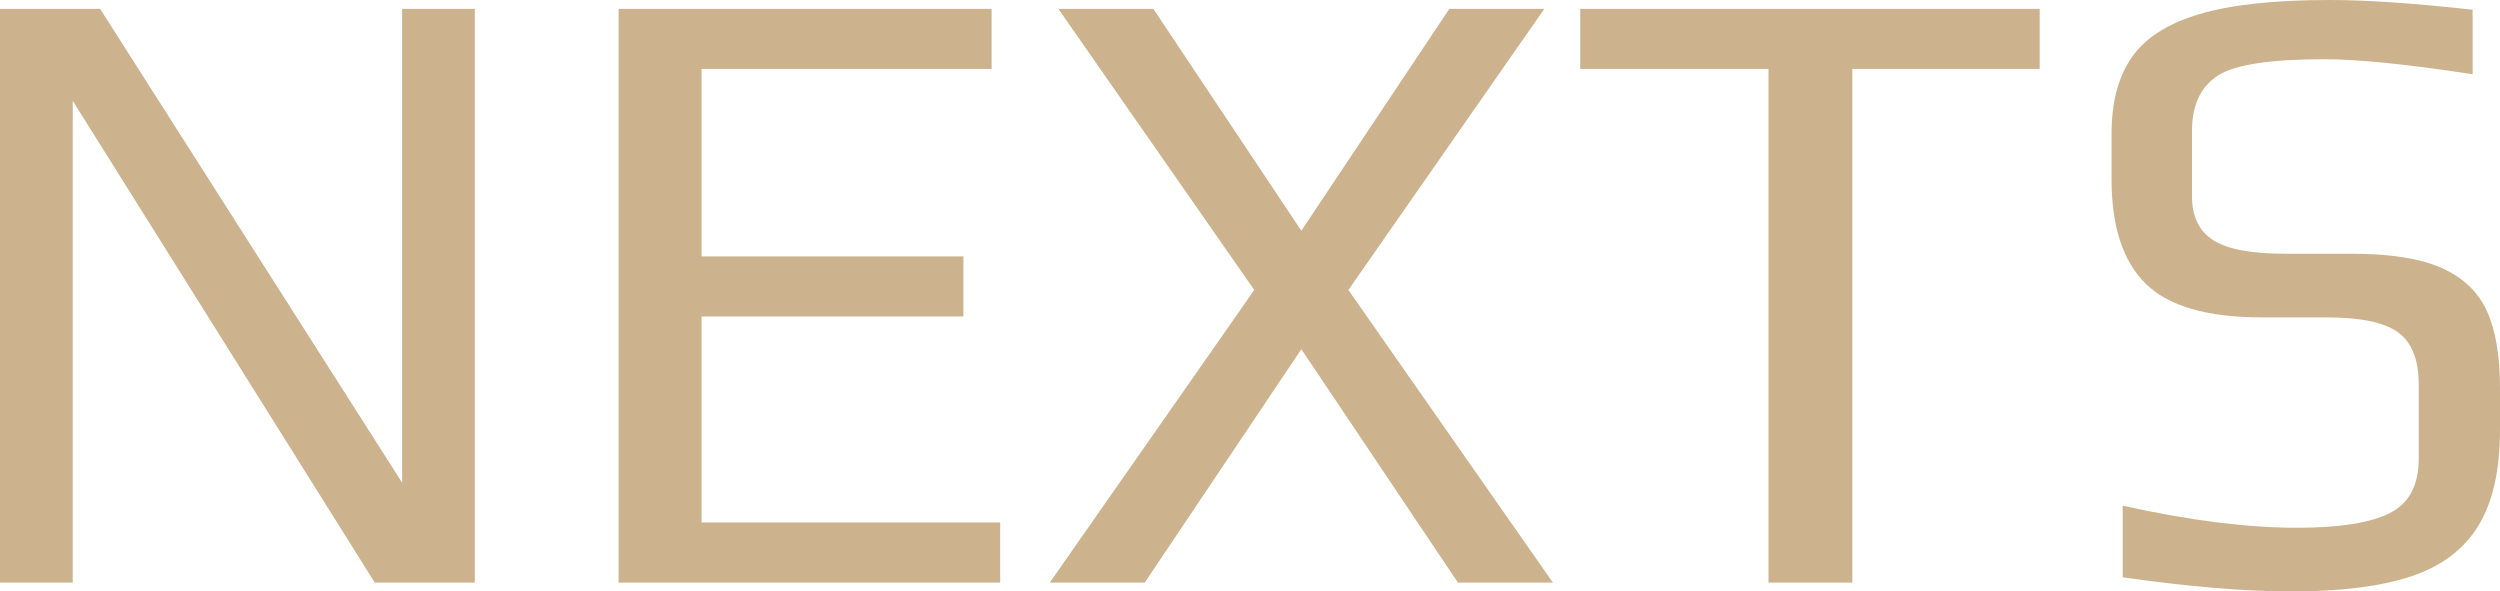 <svg xmlns="http://www.w3.org/2000/svg" xmlns:xlink="http://www.w3.org/1999/xlink" viewBox="619.378 404.614 291.243 68.898" width="5000" height="1182.834" preserveAspectRatio="none"><g opacity="1" transform="rotate(0 619.378 404.614)"><svg width="291.243" height="68.898" x="619.378" y="404.614" preserveAspectRatio="none" viewBox="3.36 -26.36 116.88 26.76"><g transform="matrix(1 0 0 1 0 0)" class="companyName01f83c77-530f-44f9-9d36-7566ab4c3a04" fill="#CCB38D"><path id="id-01f83c77-530f-44f9-9d36-7566ab4c3a04D6z1nYkh5" d="M3.36 0L3.36-25.96L8.04-25.96L22.16-4.52L22.16-25.96L25.56-25.96L25.56 0L20.88 0L6.76-21.80L6.76 0L3.36 0Z M32.28 0L32.28-25.96L49.72-25.96L49.72-23.24L36.16-23.24L36.16-14.76L48.40-14.76L48.40-12.04L36.16-12.04L36.16-2.72L50.12-2.72L50.12 0L32.28 0Z M52.44 0L62.00-13.24L52.84-25.96L57.28-25.96L64.20-15.92L71.12-25.96L75.56-25.96L66.40-13.24L75.96 0L71.52 0L64.20-10.56L56.88 0L52.44 0Z M86.04 0L86.04-23.24L77.24-23.24L77.24-25.96L98.72-25.96L98.72-23.24L89.96-23.24L89.96 0L86.04 0Z M110.52 0.40Q107.20 0.40 102.60-0.24L102.60-0.24L102.60-3.48Q107.24-2.48 110.76-2.48L110.76-2.48Q113.72-2.48 115.08-3.14Q116.44-3.80 116.44-5.60L116.44-5.60L116.44-8.96Q116.44-10.64 115.48-11.32Q114.52-12 112.12-12L112.12-12L109.08-12Q105.28-12 103.68-13.52Q102.08-15.04 102.08-18.24L102.08-18.24L102.08-20.32Q102.08-22.44 103.02-23.76Q103.96-25.08 106.18-25.72Q108.40-26.36 112.28-26.36L112.28-26.36Q114.88-26.36 118.96-25.92L118.96-25.92L118.96-23Q114.40-23.68 112-23.68L112-23.68Q108.28-23.68 107.08-22.96L107.08-22.96Q105.84-22.20 105.84-20.44L105.84-20.44L105.84-17.48Q105.84-16.12 106.82-15.50Q107.80-14.88 110.20-14.88L110.20-14.88L113.32-14.88Q116-14.88 117.50-14.24Q119-13.60 119.62-12.30Q120.24-11 120.24-8.80L120.24-8.80L120.24-6.92Q120.24-4.16 119.22-2.56Q118.20-0.96 116.08-0.28Q113.96 0.40 110.52 0.40L110.52 0.40Z" fill="#CCB38D"></path></g></svg></g></svg>